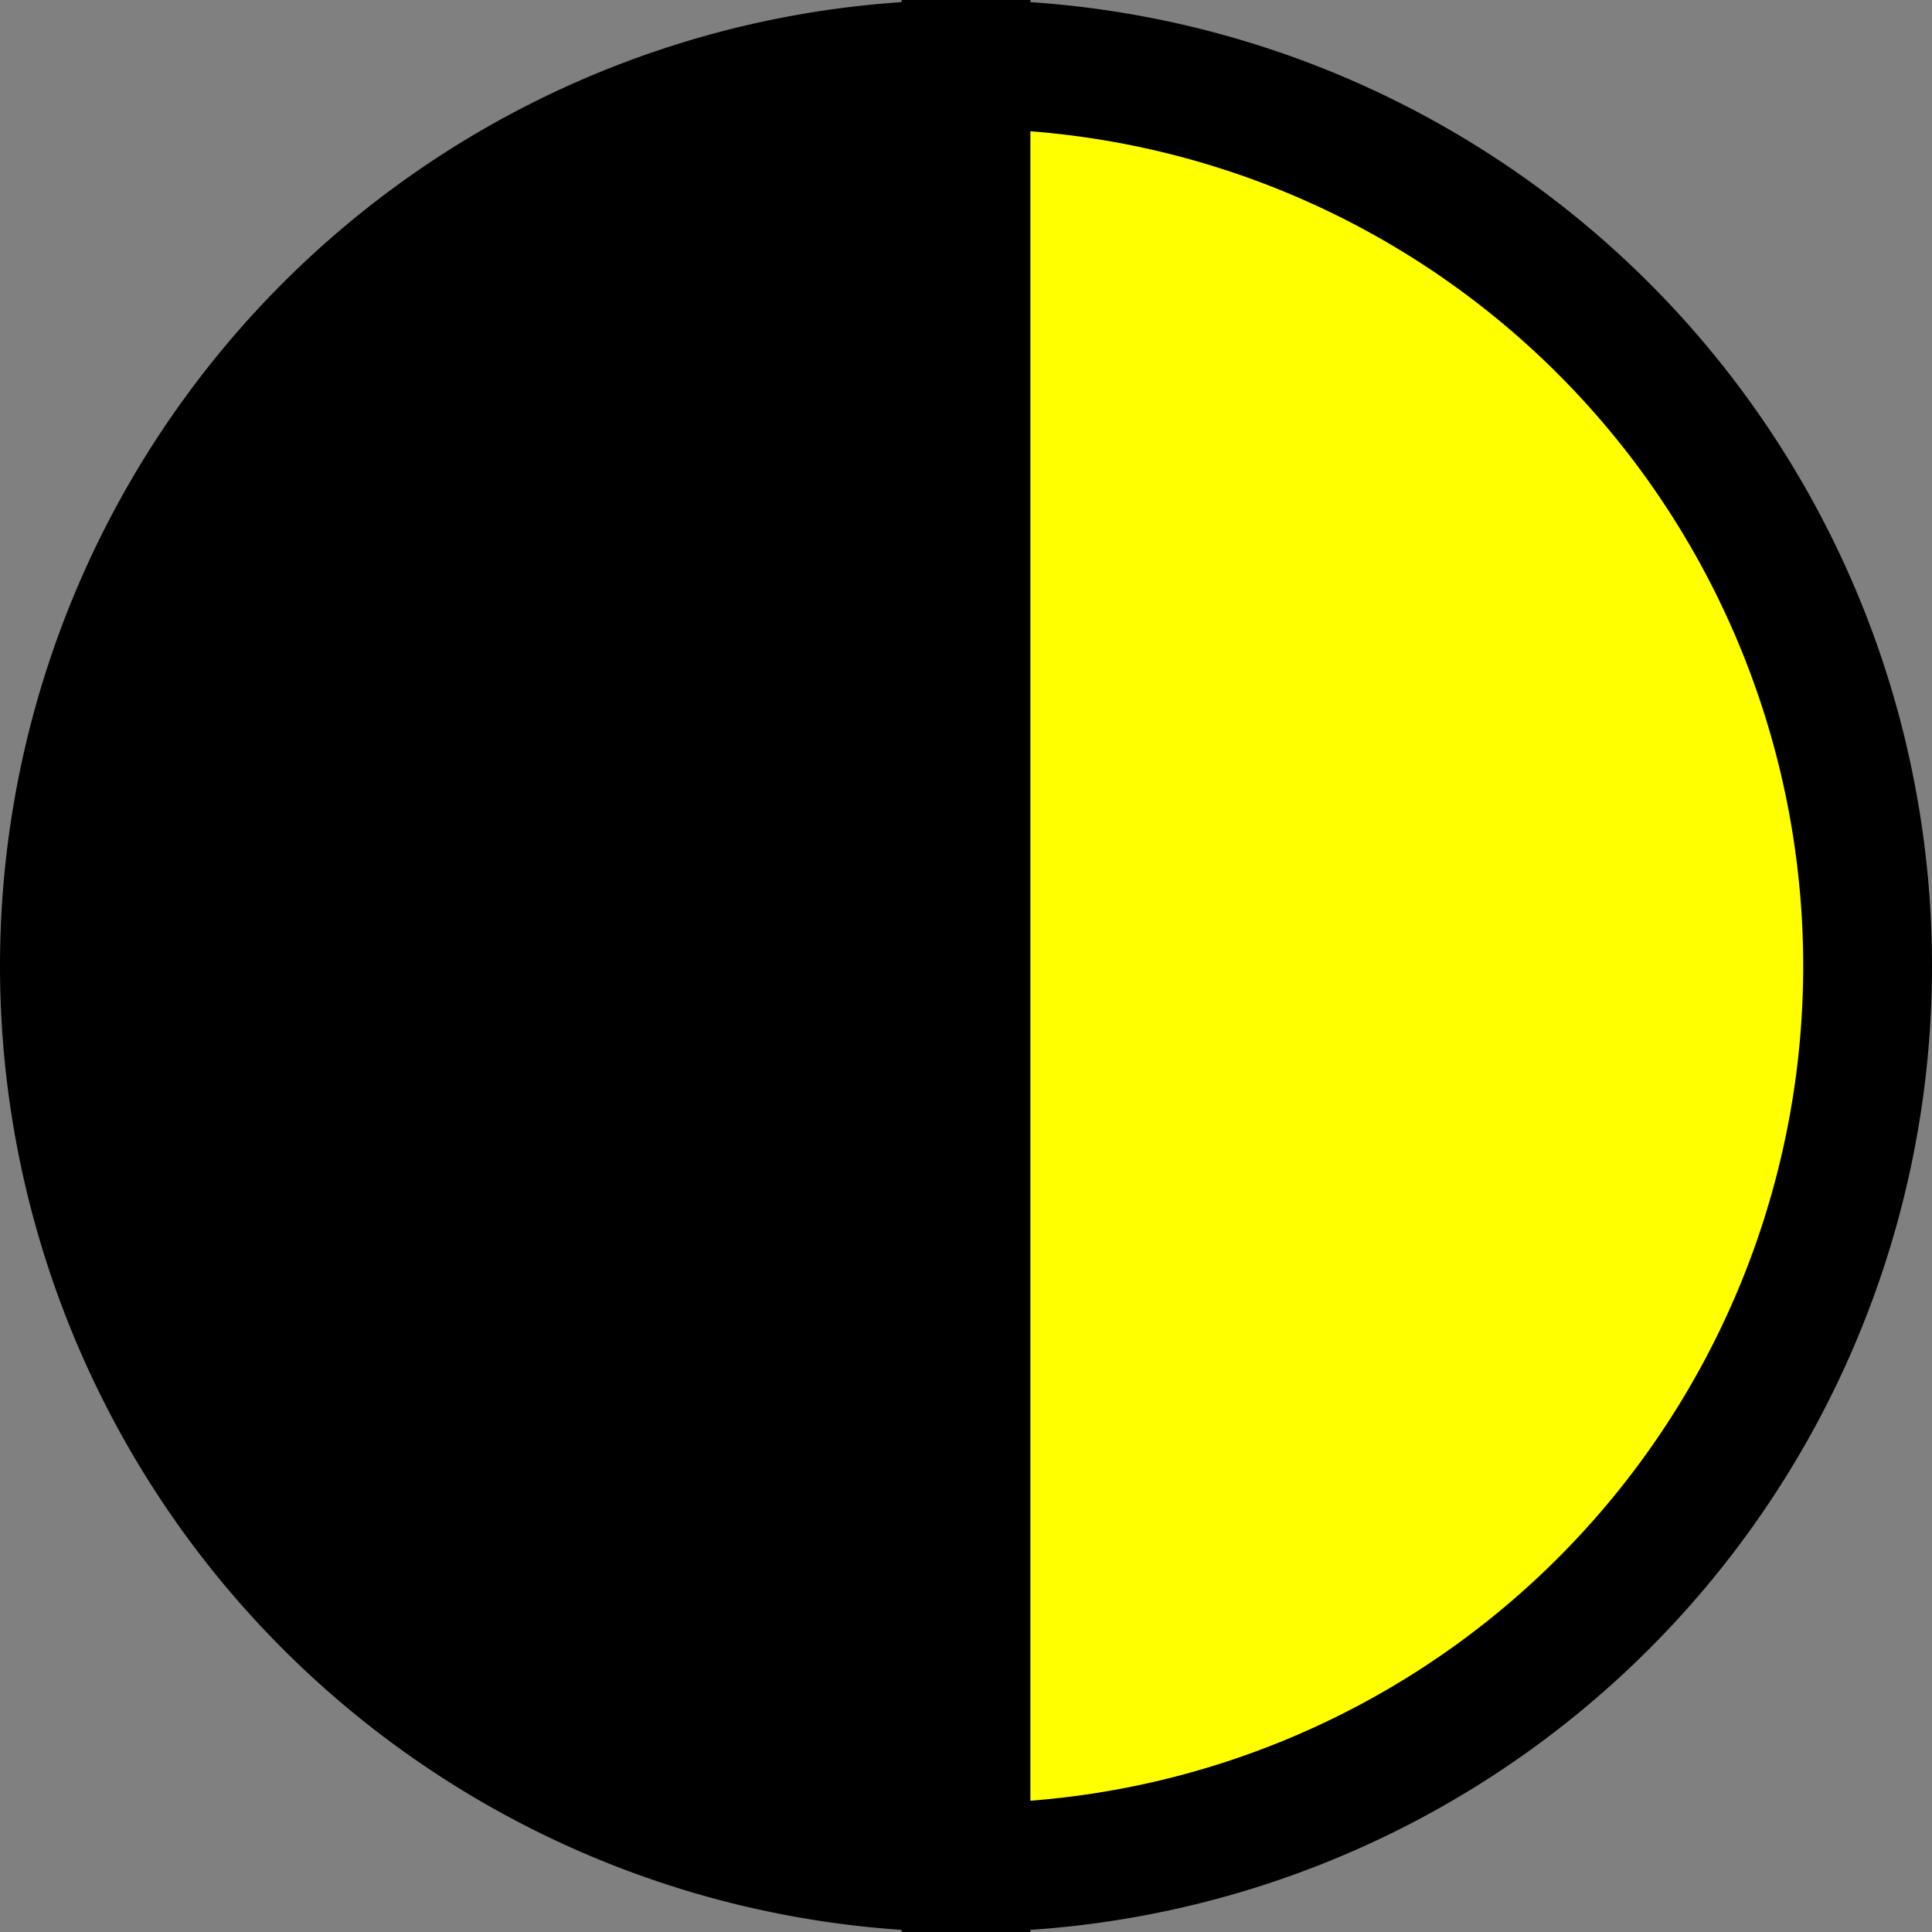 <svg xmlns="http://www.w3.org/2000/svg" viewBox="7867.5 -23.5 15 15">
  <rect x="7867.5" y="-23.5" width="15" height="15" fill="#808080" stroke="none"/>
  <defs>
    <style>
      .cls-1, .cls-2 {
        stroke: #000;
      }

      .cls-2 {
        fill: #ff0;
      }
    </style>
  </defs>
  <g id="Group_625" data-name="Group 625" transform="translate(6966 -46)">
    <path id="Subtraction_5" data-name="Subtraction 5" class="cls-1" d="M44,63h0a7,7,0,0,1,0-14V63Z" transform="translate(865 -26)"/>
    <path id="Subtraction_6" data-name="Subtraction 6" class="cls-2" d="M44,63h0a7,7,0,0,1,0-14V63Z" transform="translate(953 86) rotate(180)"/>
  </g>
</svg>
